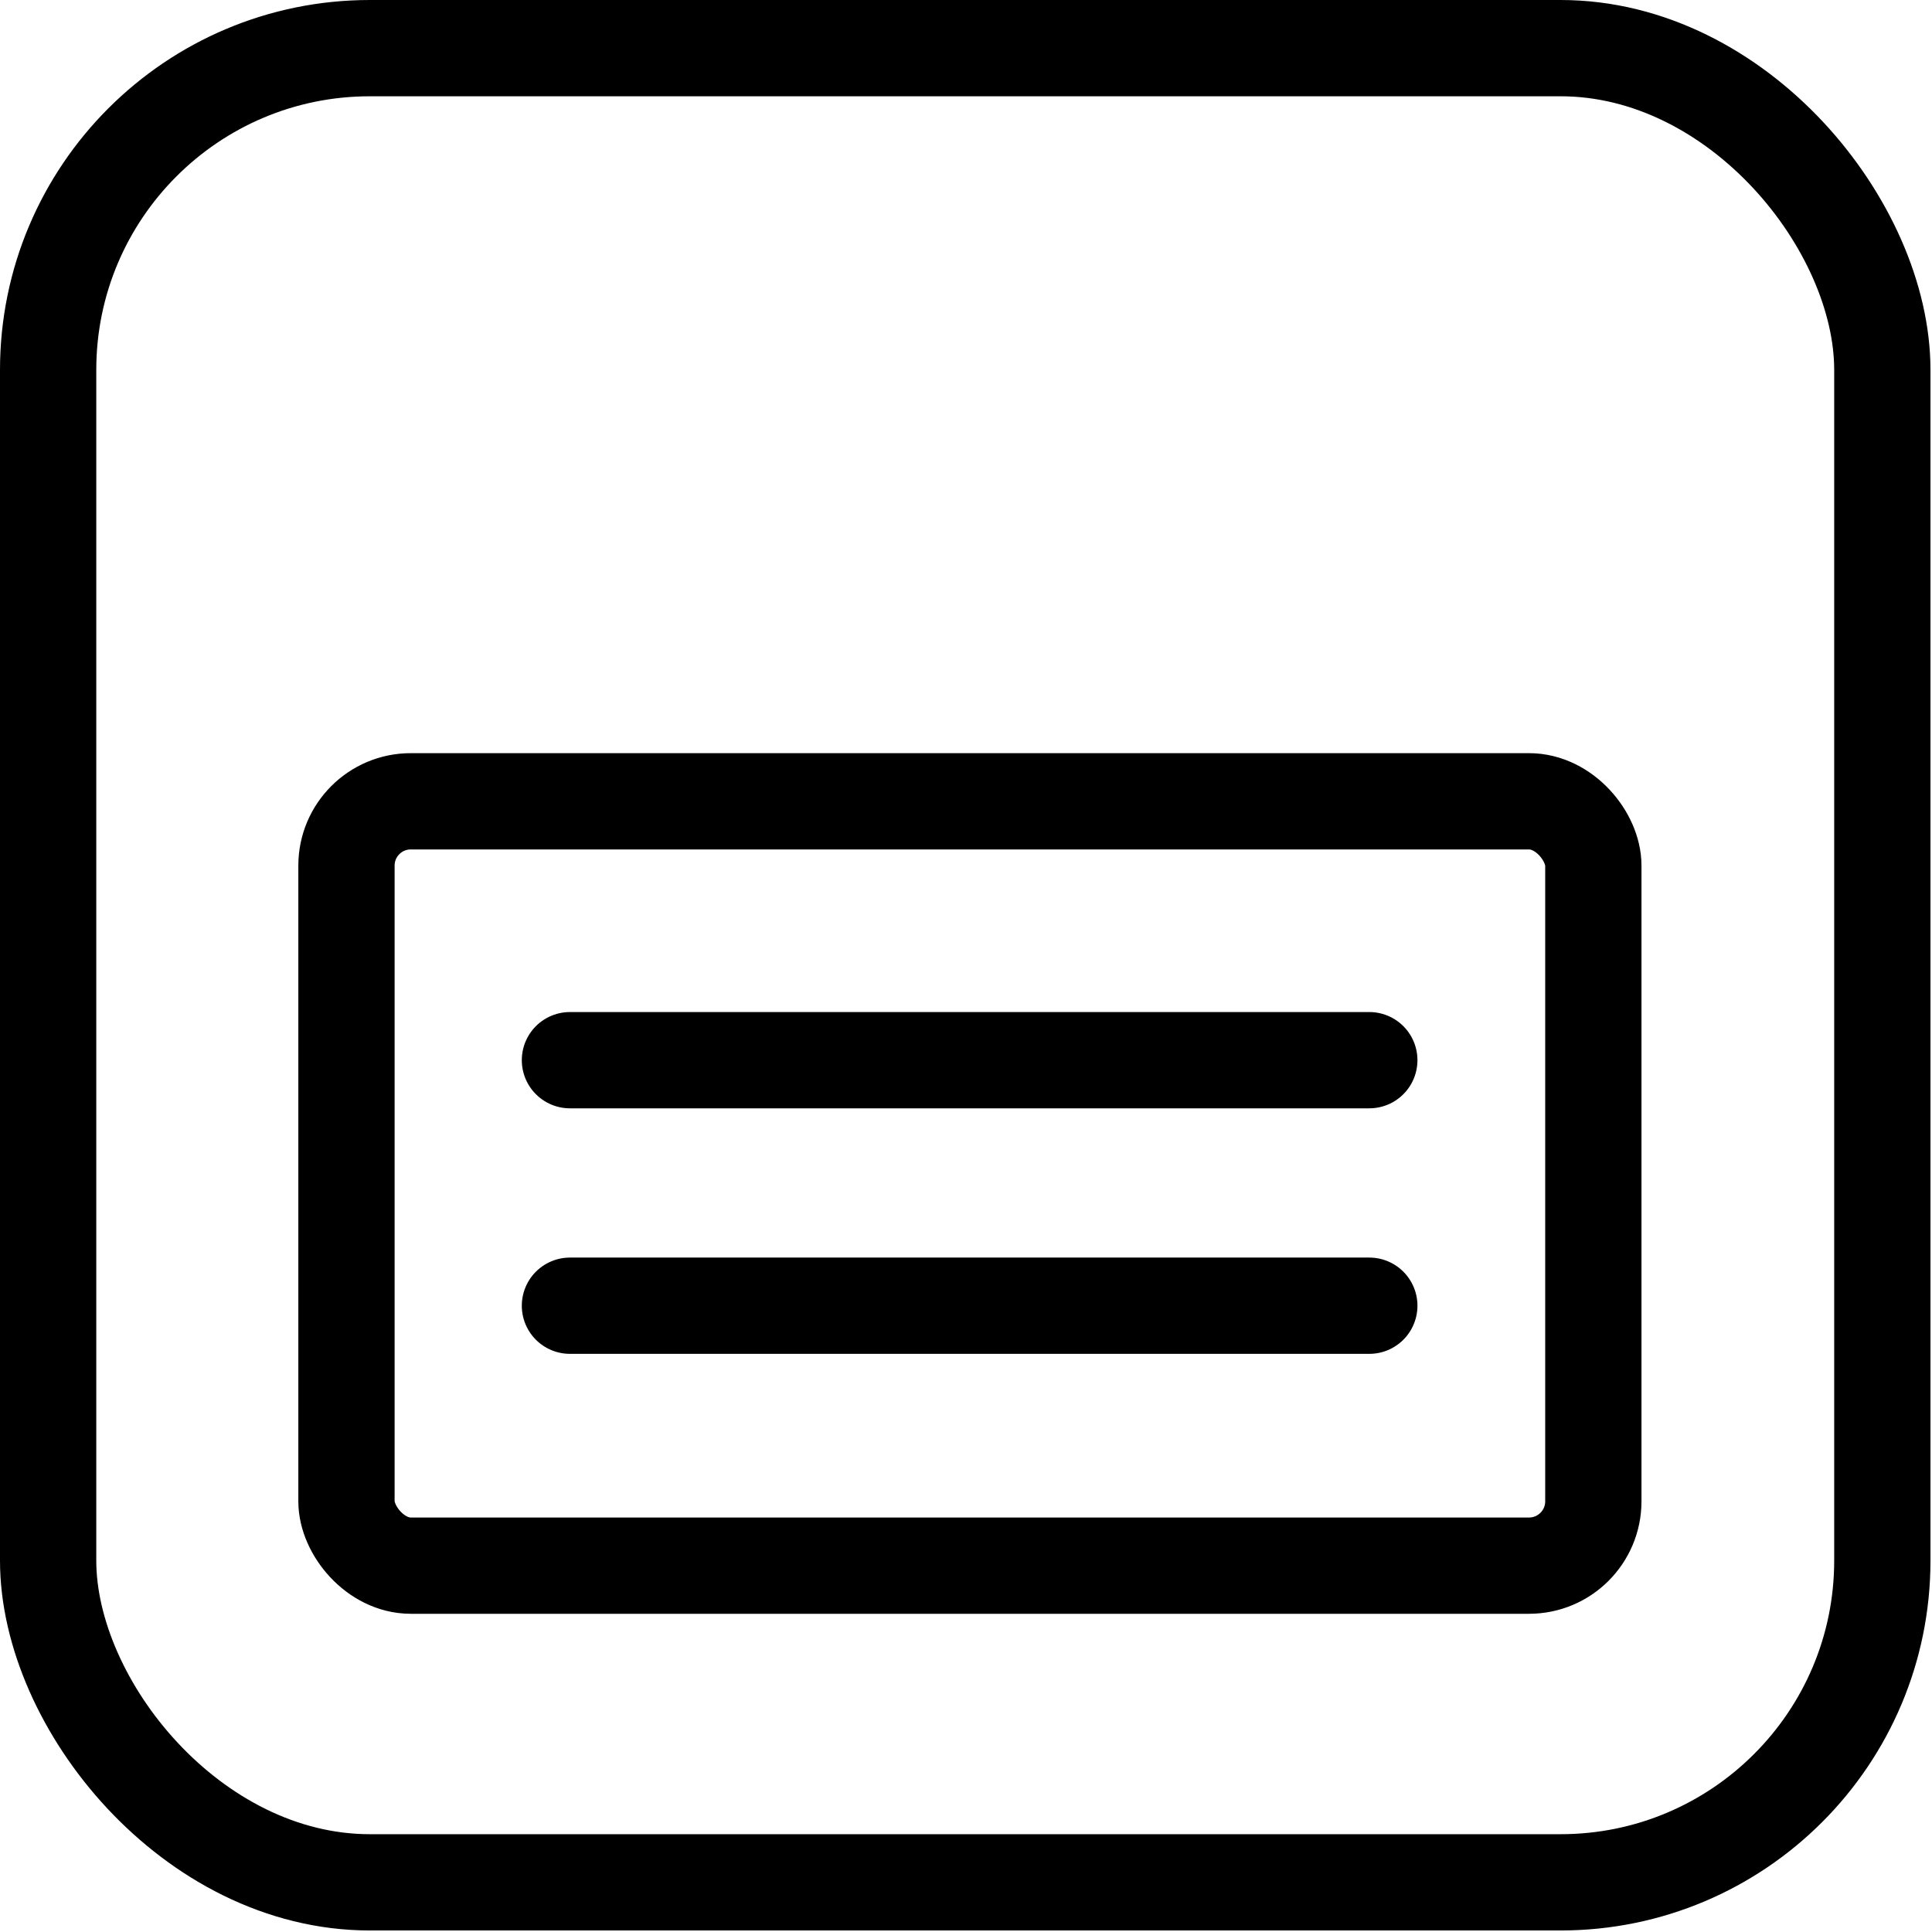 <?xml version="1.0" encoding="UTF-8"?> <svg xmlns="http://www.w3.org/2000/svg" xmlns:xlink="http://www.w3.org/1999/xlink" width="24" height="24" viewBox="0 0 24 24" fill="none"><desc> Created with Pixso. </desc><defs><clipPath id="clip73_39556"><rect width="24" height="24" fill="white" fill-opacity="0"></rect></clipPath></defs><g clip-path="url(#clip73_39556)"><rect x="4.304" y="9.954" rx="0.799" width="15.489" height="9.495" stroke="#000000" stroke-opacity="1" stroke-width="1.196"></rect><path d="M7.08 13.17L17.01 13.17" stroke="#000000" stroke-opacity="1" stroke-width="1.196" stroke-linecap="round"></path><path d="M7.08 16.22L17.01 16.22" stroke="#000000" stroke-opacity="1" stroke-width="1.196" stroke-linecap="round"></path><rect x="0.598" y="0.598" rx="3.997" width="22.785" height="22.785" stroke="#000000" stroke-opacity="1" stroke-width="1.196"></rect></g></svg> 